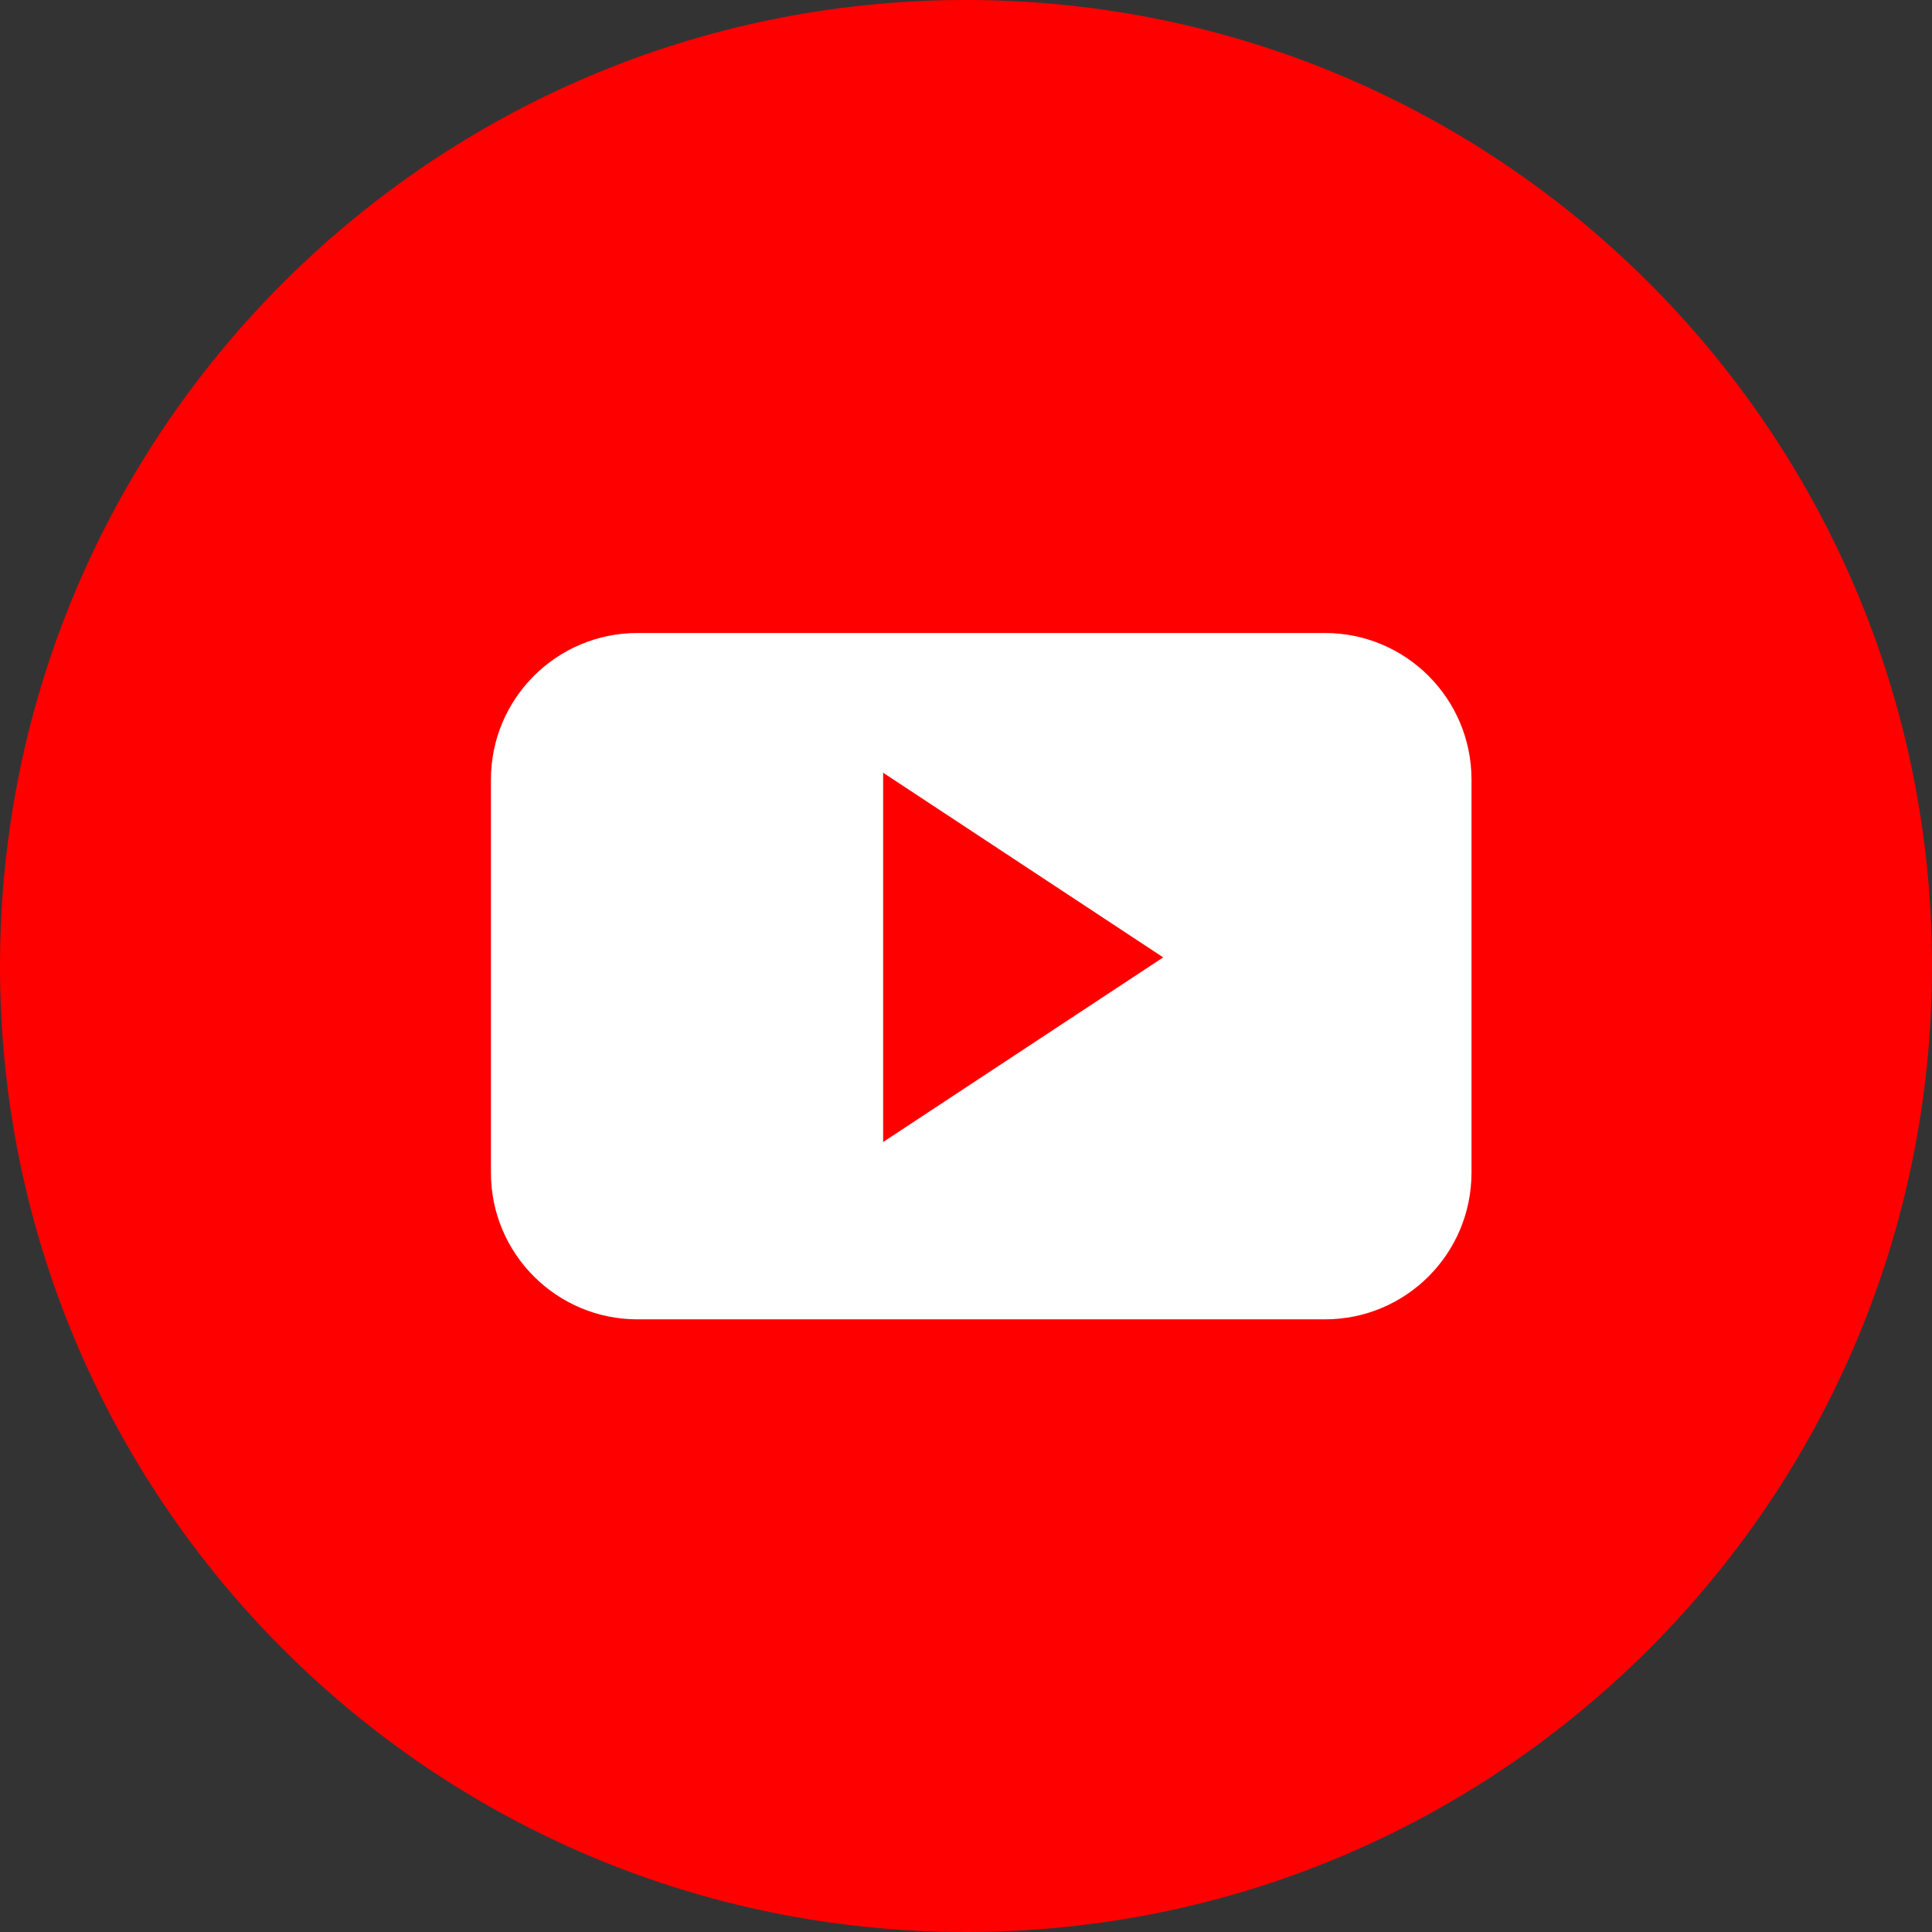 <svg width="28" height="28" viewBox="0 0 28 28" fill="none" xmlns="http://www.w3.org/2000/svg">
<rect x="0" y="0" width="28" height="28" fill="#333333" stroke="none"/>
<g clip-path="url(#clip0)">
<path d="M14 28C21.732 28 28 21.732 28 14C28 6.268 21.732 0 14 0C6.268 0 0 6.268 0 14C0 21.732 6.268 28 14 28Z" fill="#FF0000"/>
<path d="M21.326 11.298C21.326 10.125 20.375 9.174 19.203 9.174H9.239C8.066 9.174 7.115 10.125 7.115 11.298V16.996C7.115 18.17 8.066 19.121 9.239 19.121H19.202C20.376 19.121 21.326 18.17 21.326 16.996V11.298H21.326ZM12.799 16.551V11.199L16.858 13.875L12.799 16.551Z" fill="white"/>
</g>
<defs>
<clipPath id="clip0">
<rect width="28" height="28" fill="white"/>
</clipPath>
</defs>
</svg>
